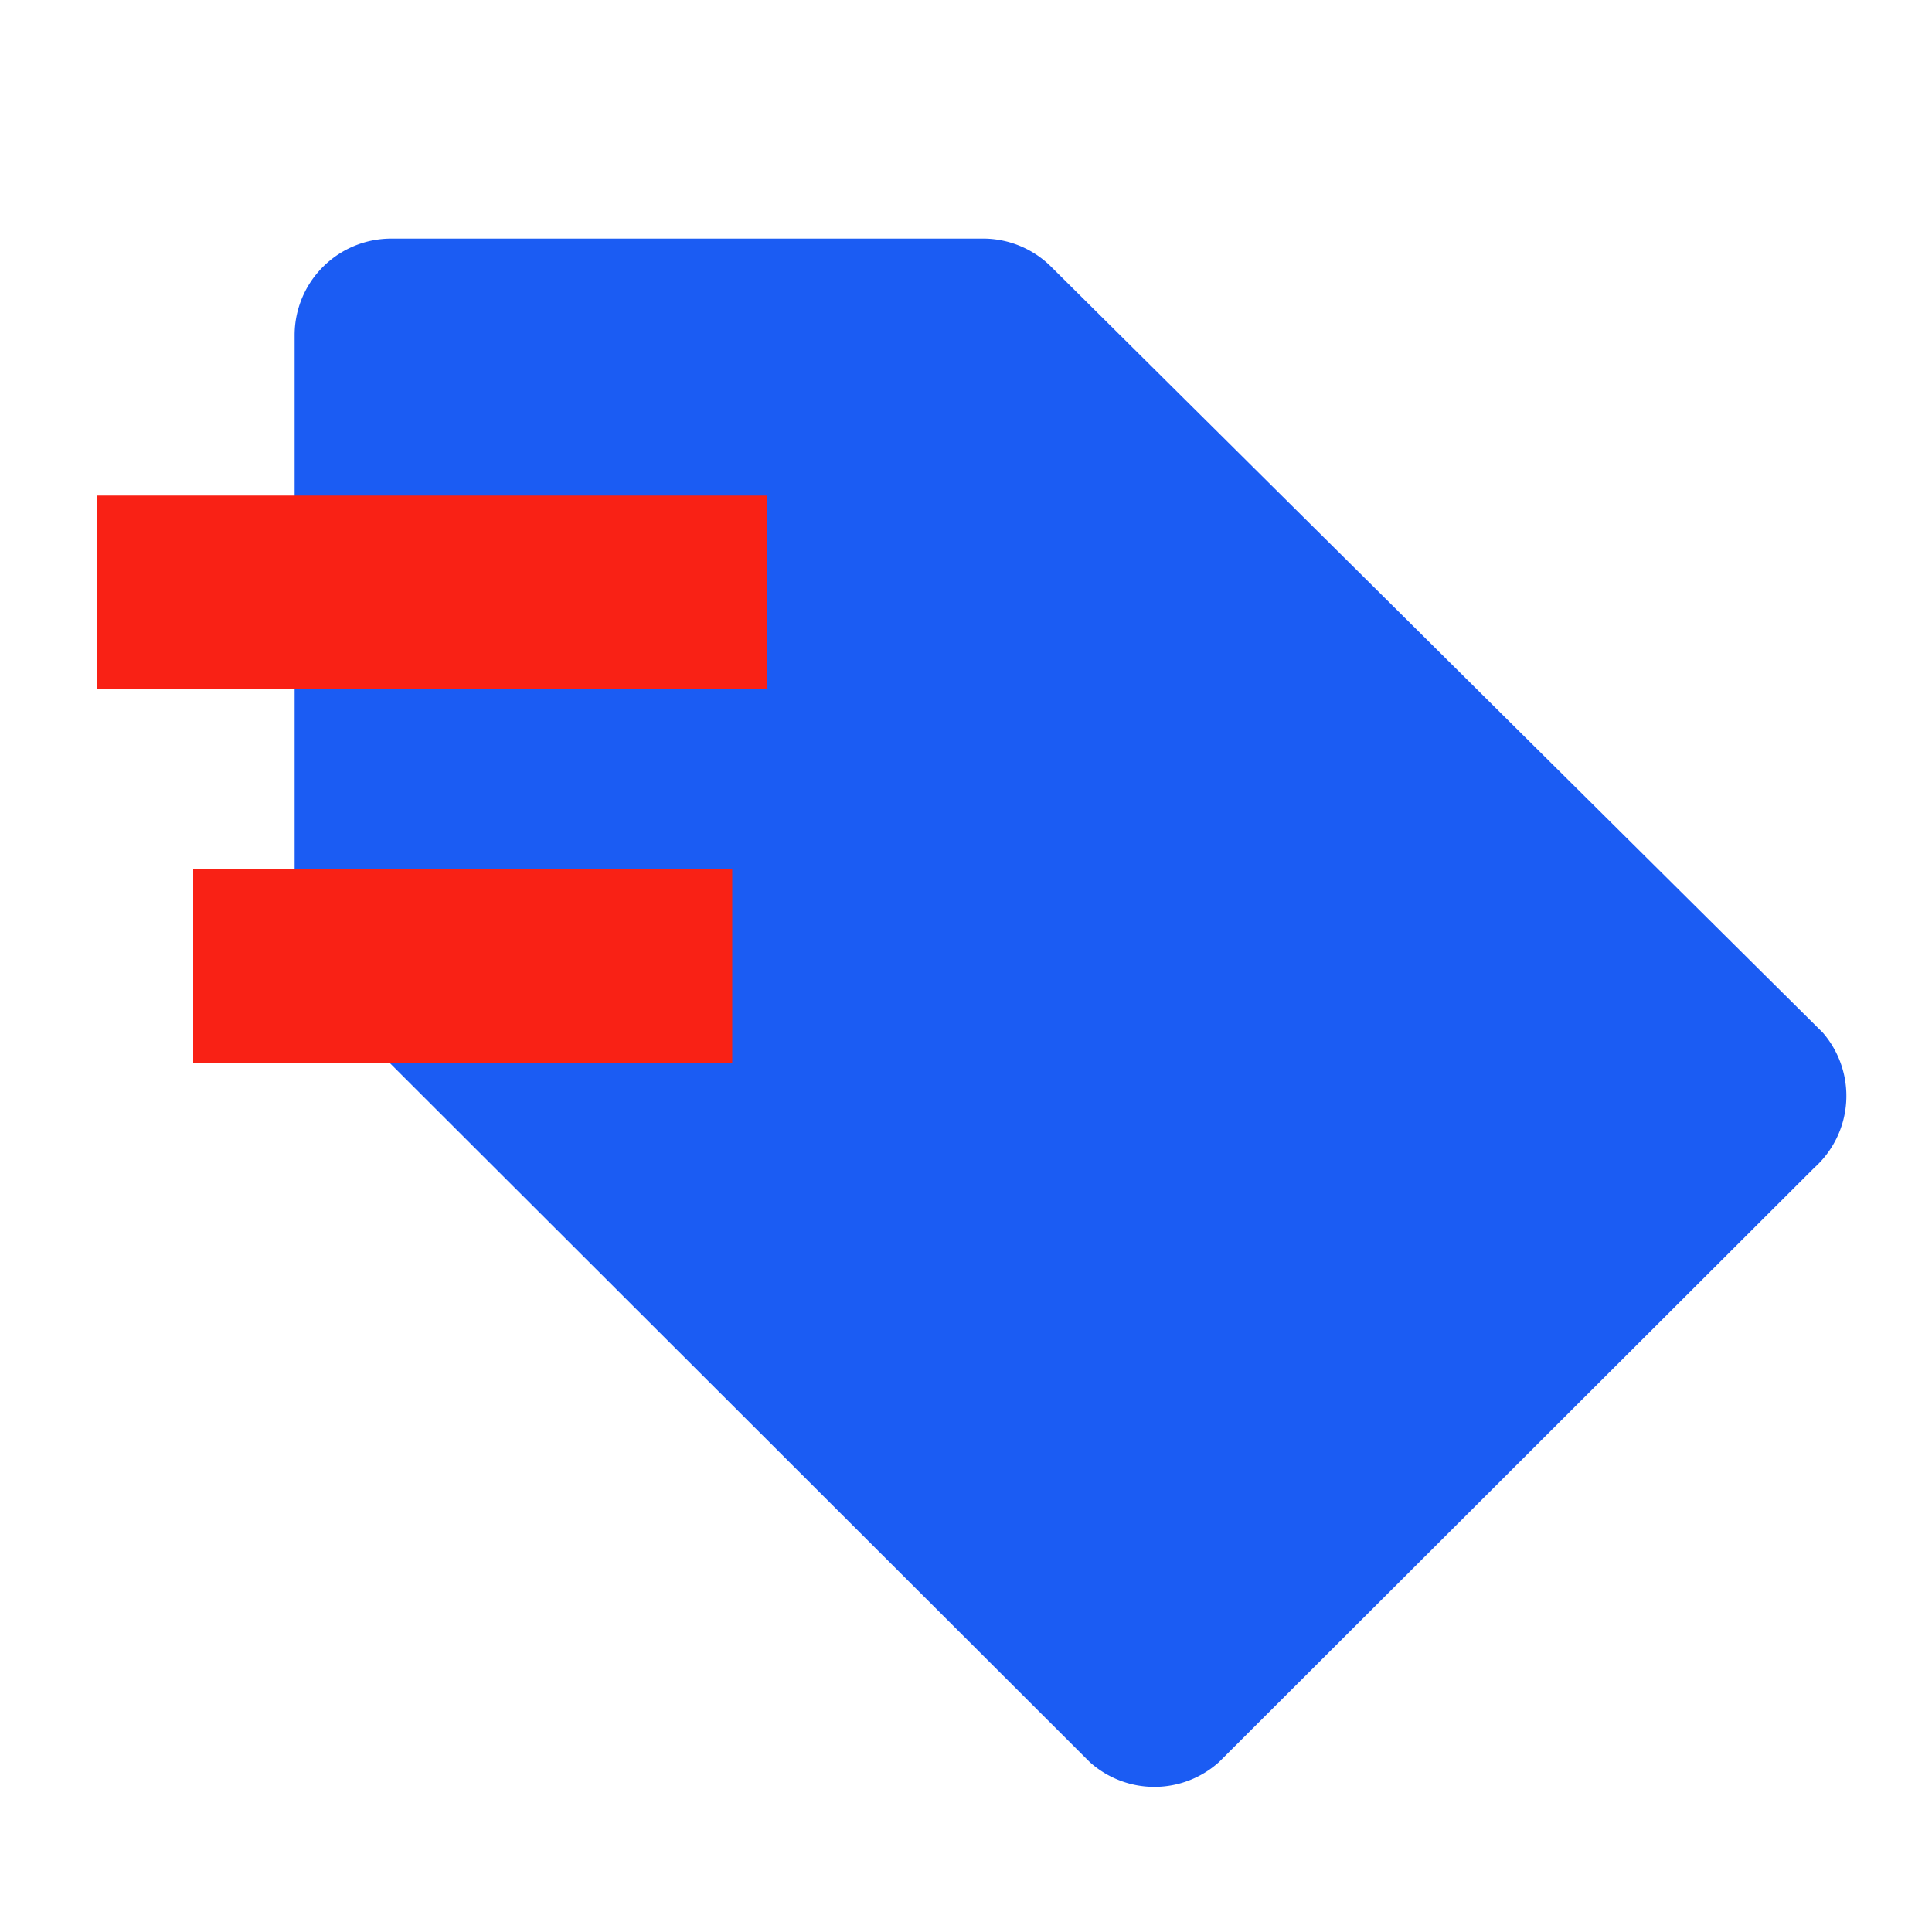 <?xml version="1.0" ?>
<!-- Uploaded to: SVG Repo, www.svgrepo.com, Generator: SVG Repo Mixer Tools -->
<svg width="800px" height="800px" viewBox="0 0 20 20" xmlns="http://www.w3.org/2000/svg">
<defs>
<style>.cls-1{isolation:isolate;}.cls-2{fill:none;}.cls-3{fill:#1b5cf3;}.cls-4{mix-blend-mode:multiply;}.cls-5{fill:#f92115;}</style>
</defs>
<g class="cls-1">
<g data-name="Layer 2" id="Layer_2">
<g data-name="Layer 1" id="Layer_1-2">
<rect class="cls-2" height="20" width="20"/>
<path class="cls-3" d="M18.78,12.09l-6.16,6.15a1,1,0,0,1-1.34,0L3.33,10.3a1.14,1.14,0,0,1-.28-.67V3.47a1,1,0,0,1,1-1h6.15a1,1,0,0,1,.67.28l8,7.94A1,1,0,0,1,18.78,12.09Z"/>
<g class="cls-4">
<rect class="cls-5" height="2" width="6.94" x="1" y="5.13"/>
</g>
<g class="cls-4">
<rect class="cls-5" height="2" width="5.58" x="2" y="9"/>
</g>
</g>
</g>
</g>
</svg>